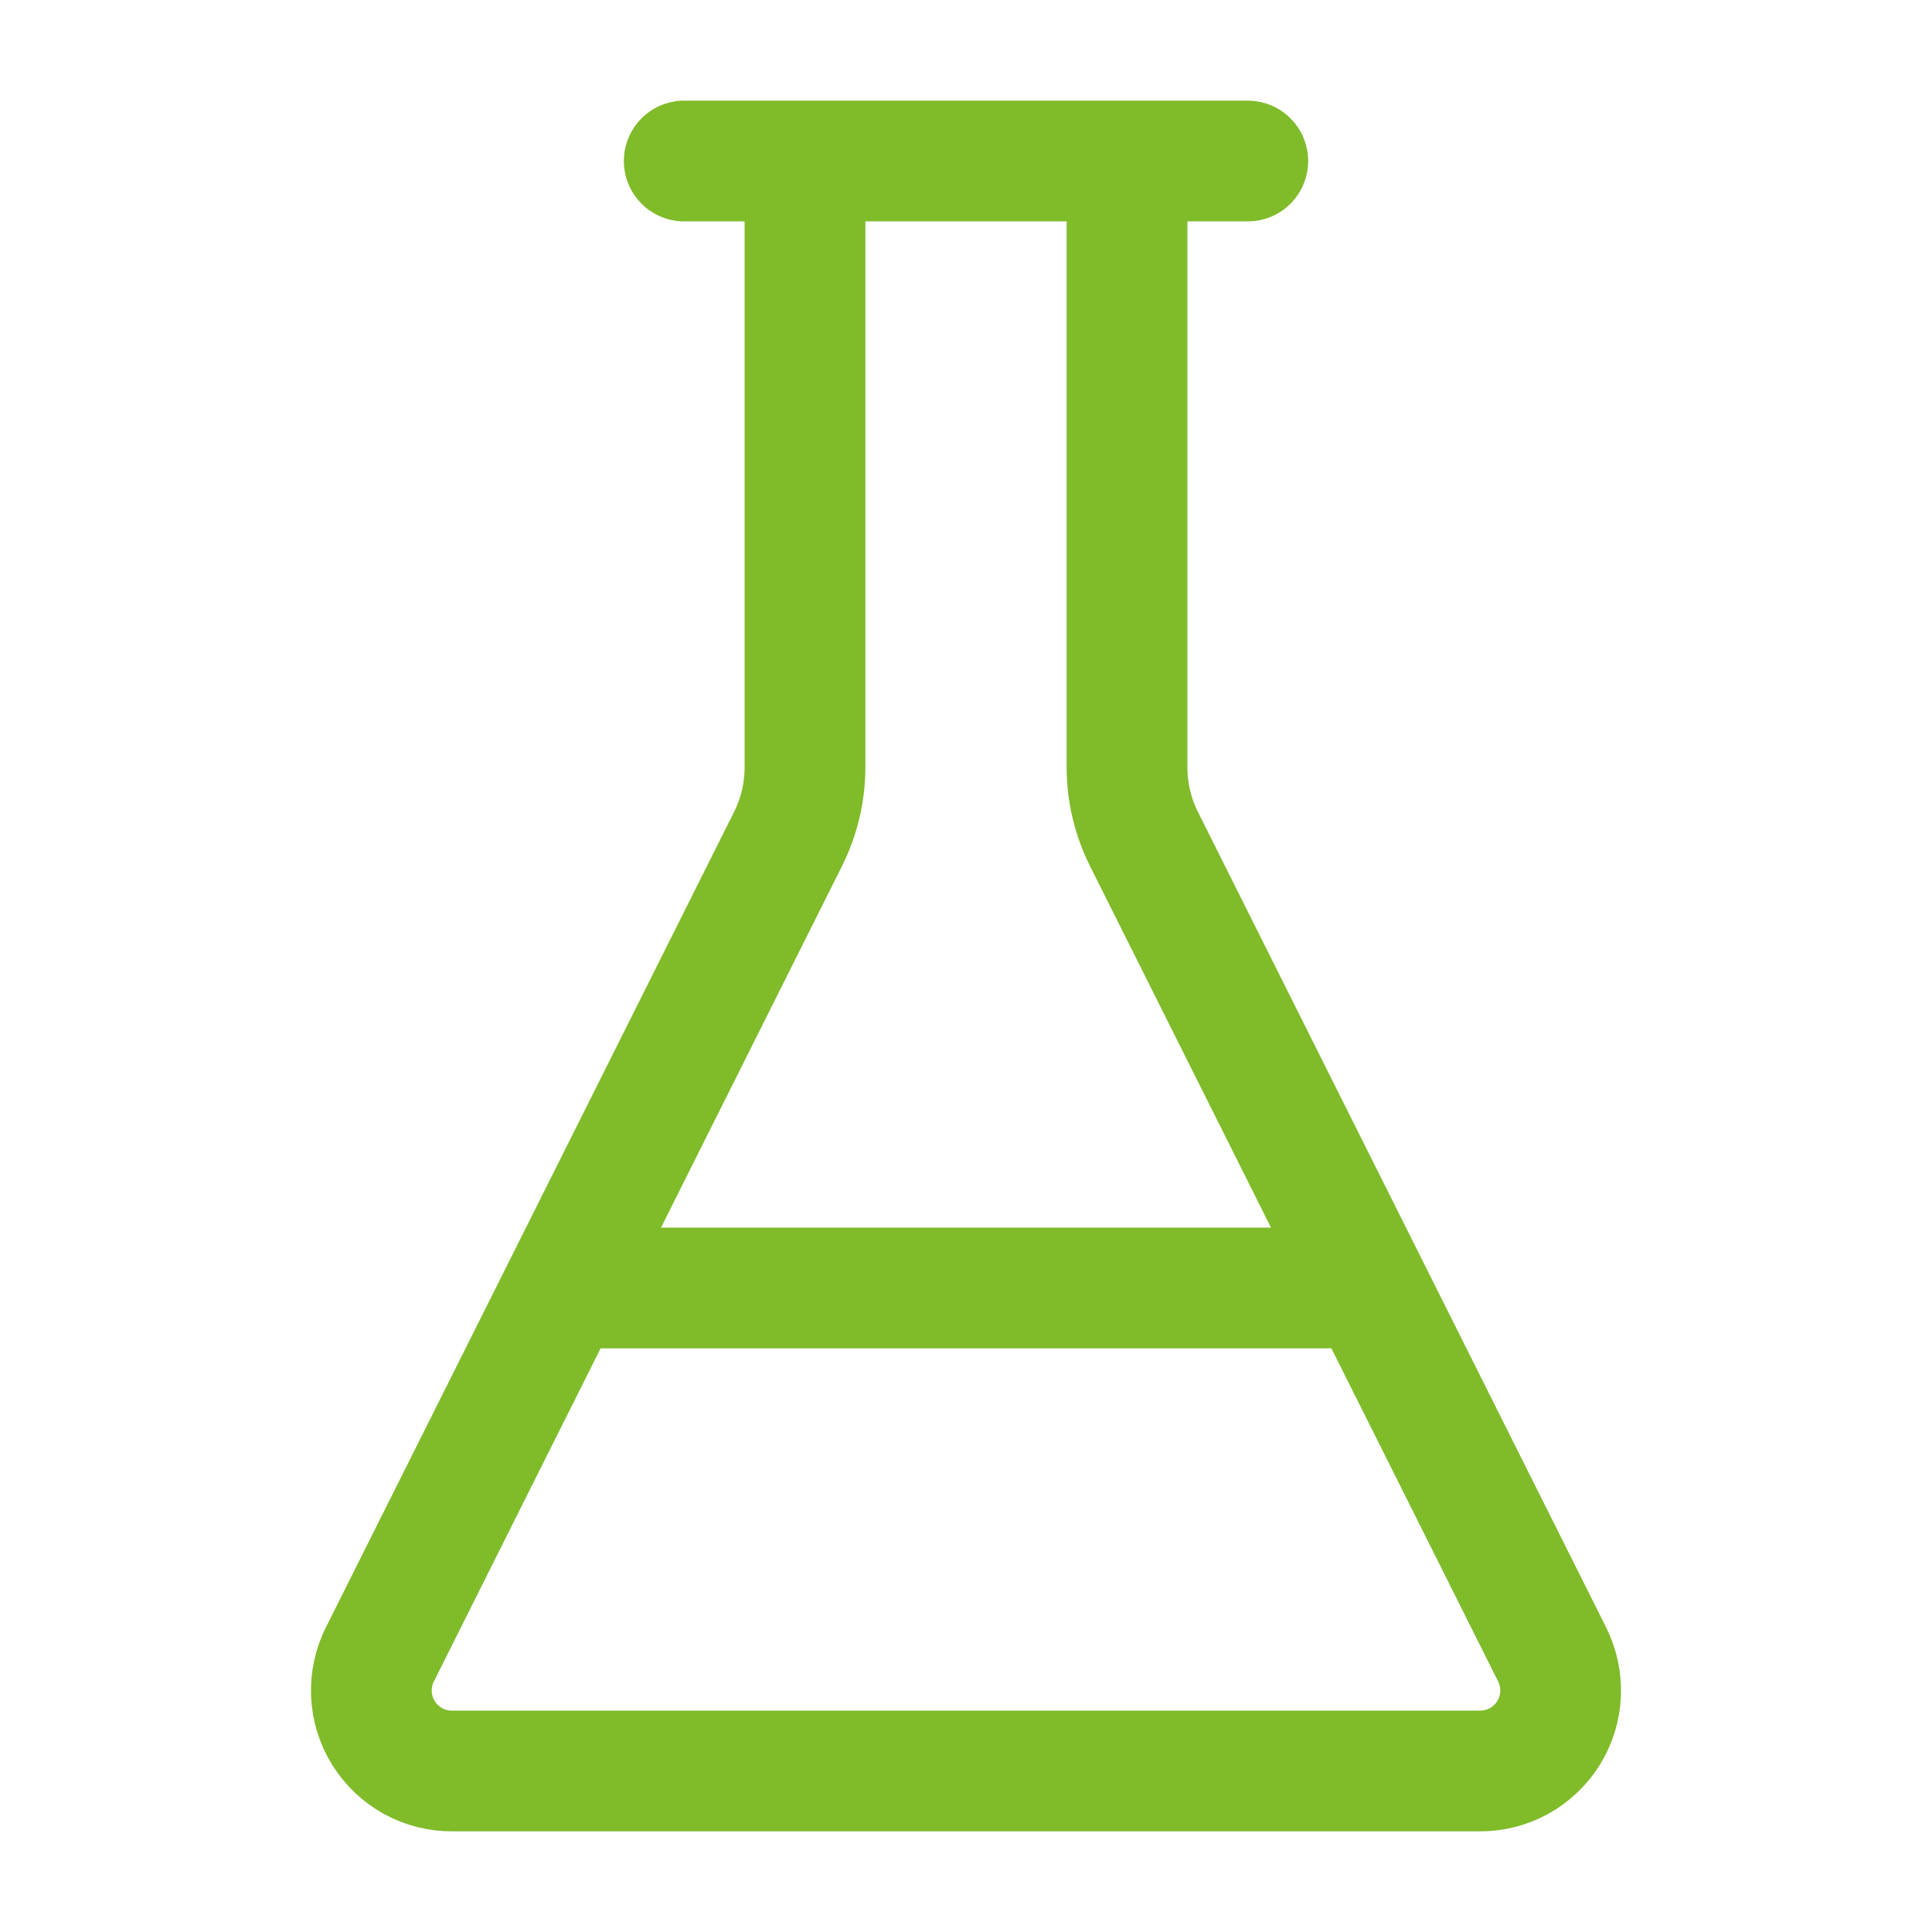 <?xml version="1.0" encoding="UTF-8"?>
<svg xmlns="http://www.w3.org/2000/svg" width="32" height="32" viewBox="0 0 32 32" fill="none">
  <path d="M13.333 2.667V12.703C13.334 13.117 13.237 13.527 13.052 13.897L6.293 27.4C6.19 27.604 6.142 27.831 6.152 28.059C6.162 28.287 6.231 28.509 6.351 28.703C6.472 28.897 6.64 29.057 6.84 29.168C7.04 29.278 7.265 29.335 7.493 29.333H24.507C24.735 29.335 24.96 29.278 25.16 29.168C25.36 29.057 25.528 28.897 25.649 28.703C25.769 28.509 25.838 28.287 25.848 28.059C25.858 27.831 25.809 27.604 25.707 27.4L18.948 13.897C18.763 13.527 18.666 13.117 18.667 12.703V2.667M11.333 2.667H20.667M9.333 21.333H22.667" stroke="#80BB2A" stroke-width="2" stroke-linecap="round" stroke-linejoin="round"></path>
</svg>
